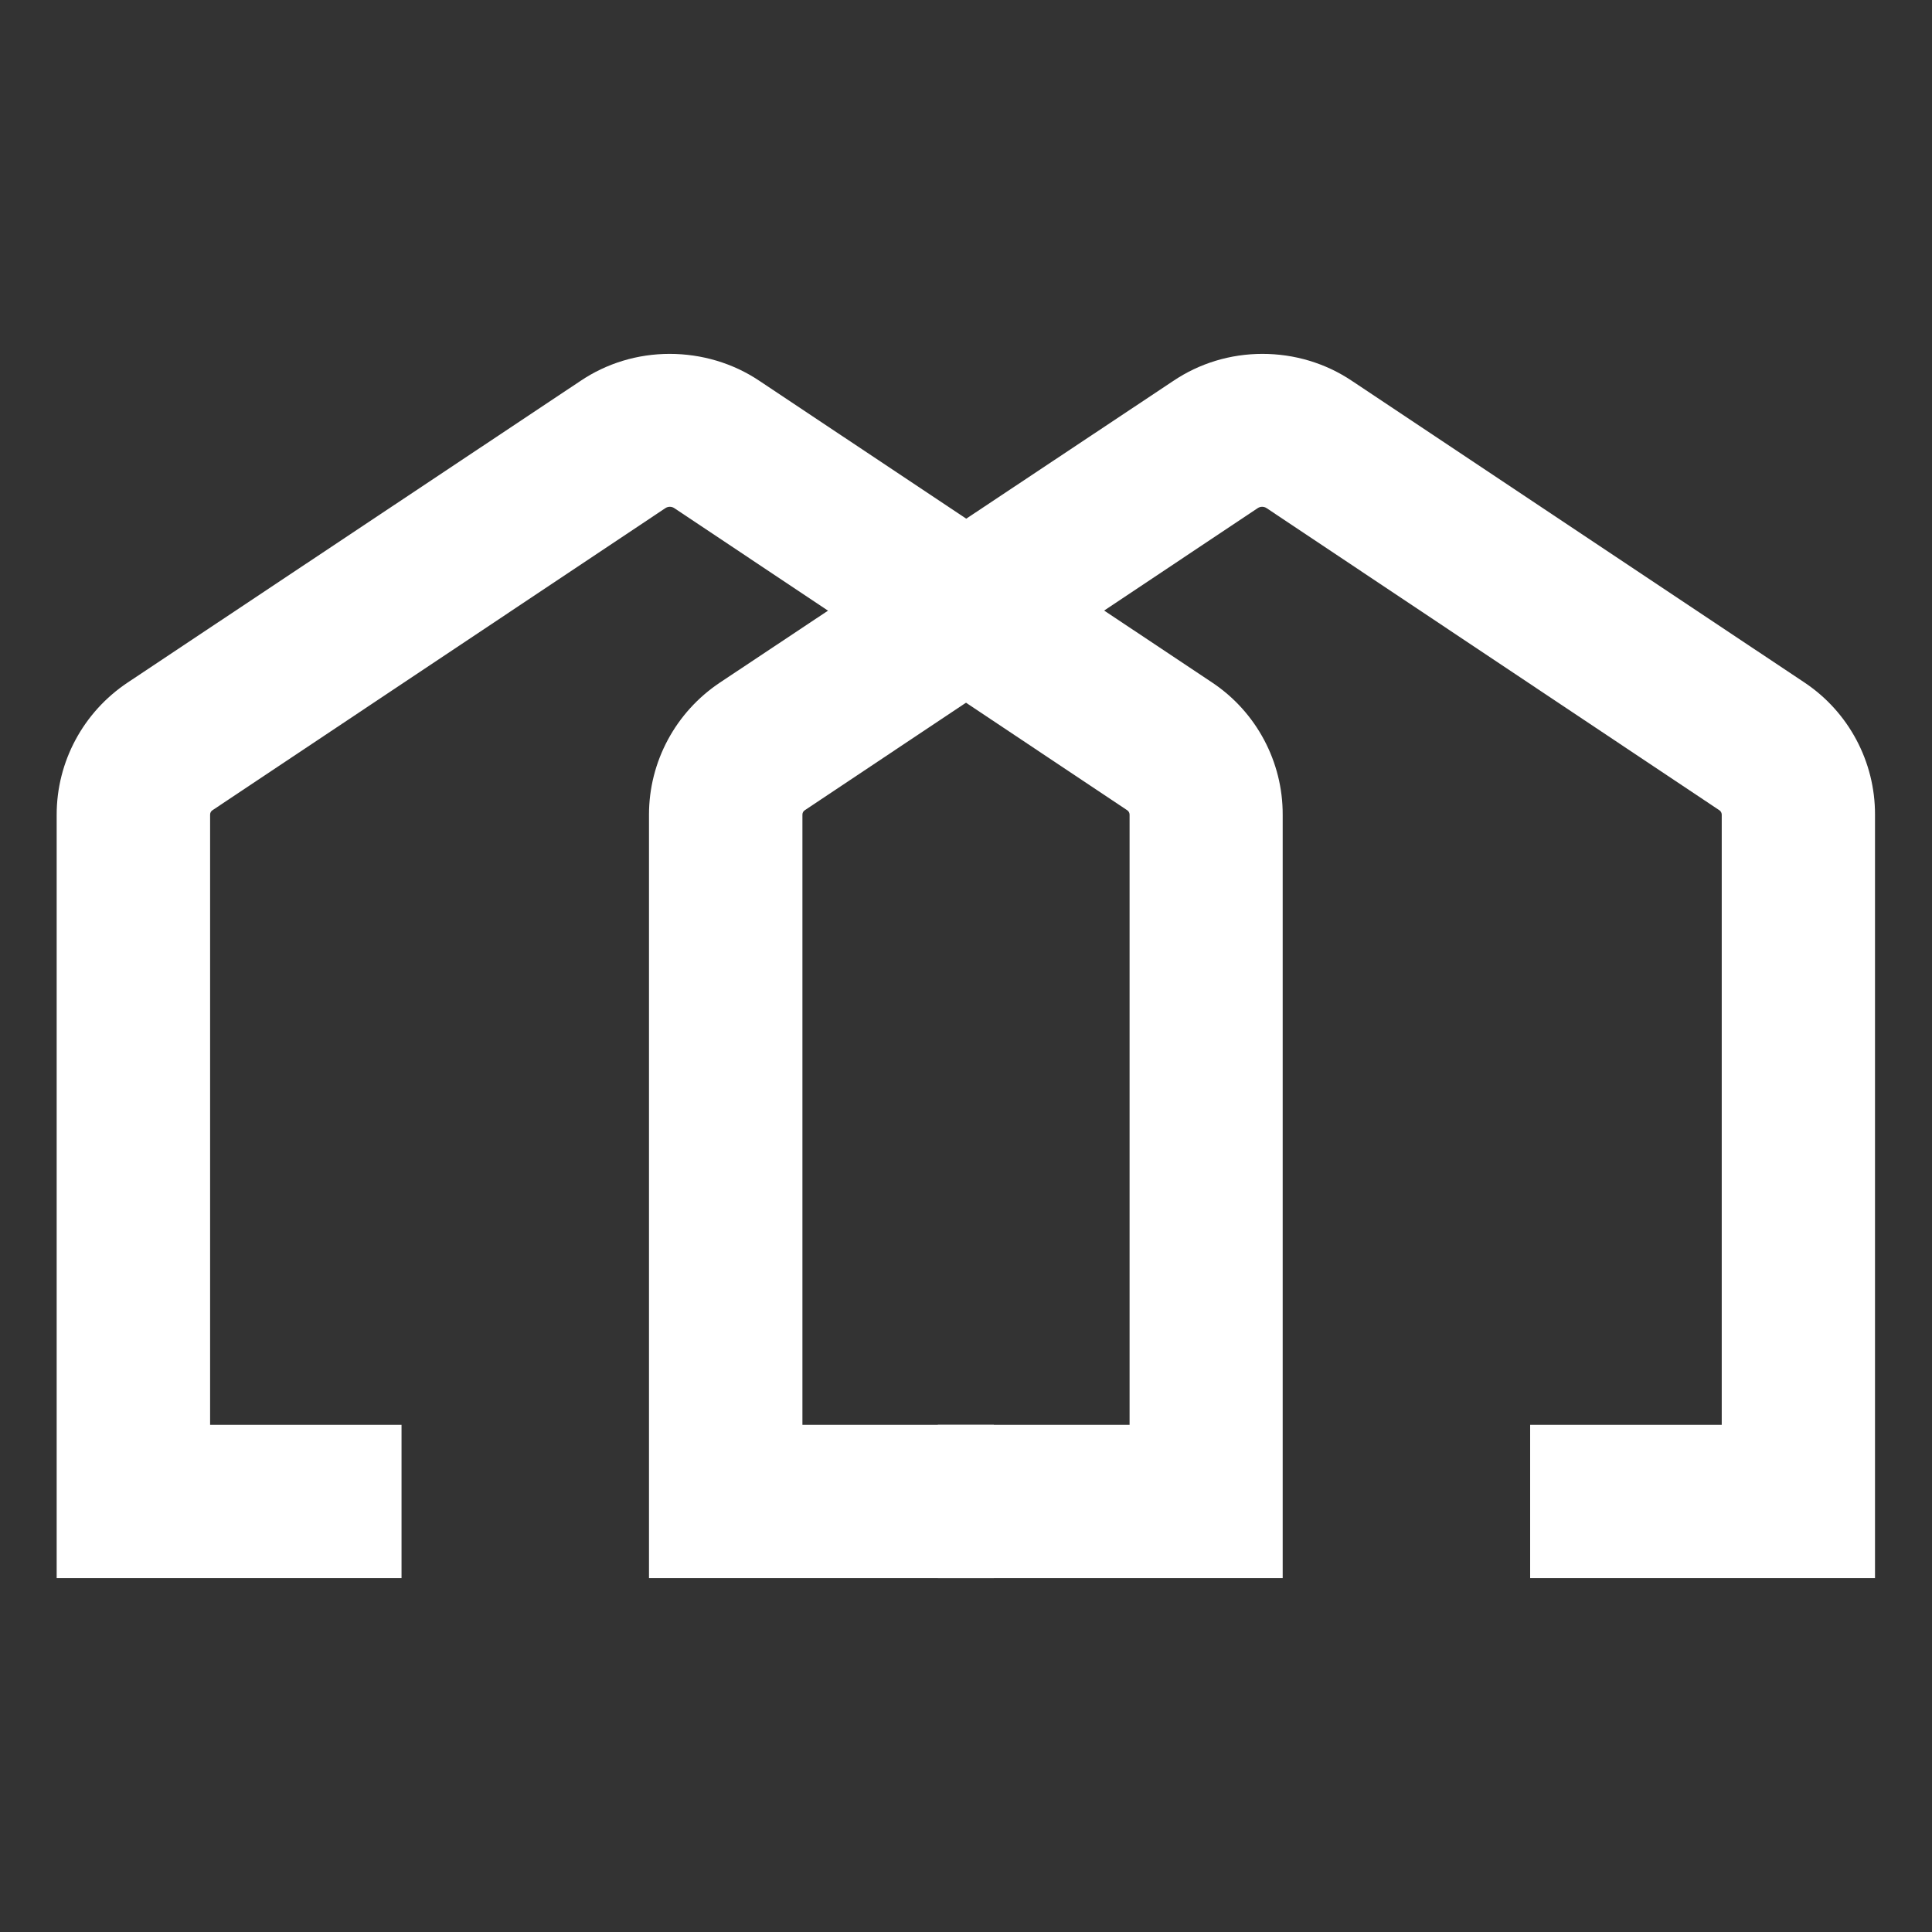 <?xml version="1.0" encoding="UTF-8"?>
<!-- Generator: Adobe Illustrator 27.2.0, SVG Export Plug-In . SVG Version: 6.00 Build 0)  -->
<svg xmlns="http://www.w3.org/2000/svg" xmlns:xlink="http://www.w3.org/1999/xlink" version="1.1" id="Vrstva_1" x="0px" y="0px" width="1200px" height="1200px" viewBox="0 0 1200 1200" style="enable-background:new 0 0 1200 1200;" xml:space="preserve">
<rect x="0" y="0" width="1200" height="1200" fill="#333333" stroke="none"/>
<style type="text/css">
	.st0{fill:#FFFFFF;}
	.st1{fill:none;}
</style>
<g>
	<g>
		<path class="st0" d="M753,424L471.6,236.5c-16.4-11-35.9-16.7-55.7-16.7s-39.1,5.8-55.5,16.9L79.2,424c-27.4,18.3-44,49-44,82    v474.2h214.2V885H130.5V506c0-1.1,0.5-2.1,1.4-2.7l281.4-187.7c1.7-1.1,3.8-1.1,5.5,0l281.4,187.7c0.9,0.6,1.4,1.7,1.4,2.7v379    H582.5v95.2h214.2V506C796.8,473.2,780.4,442.3,753,424L753,424z"></path>
		<g>
			<path class="st0" d="M1120.9,424L839.6,236.5c-16.4-11-35.7-16.7-55.5-16.7c-19.8,0-39.1,5.8-55.5,16.9L447.1,424     c-27.4,18.3-44,49-44,82v474.2h214.2V885H498.4V506c0-1.1,0.5-2.1,1.4-2.7l281.4-187.7c1.7-1.1,3.8-1.1,5.5,0L1068,503.3     c0.9,0.6,1.4,1.7,1.4,2.7v379H950.4v95.2h214.2V506C1164.7,473.2,1148.3,442.3,1120.9,424L1120.9,424z"></path>
		</g>
	</g>
	<rect x="-75" y="1014" class="st1" width="1350" height="226.8"></rect>
</g>
</svg>
